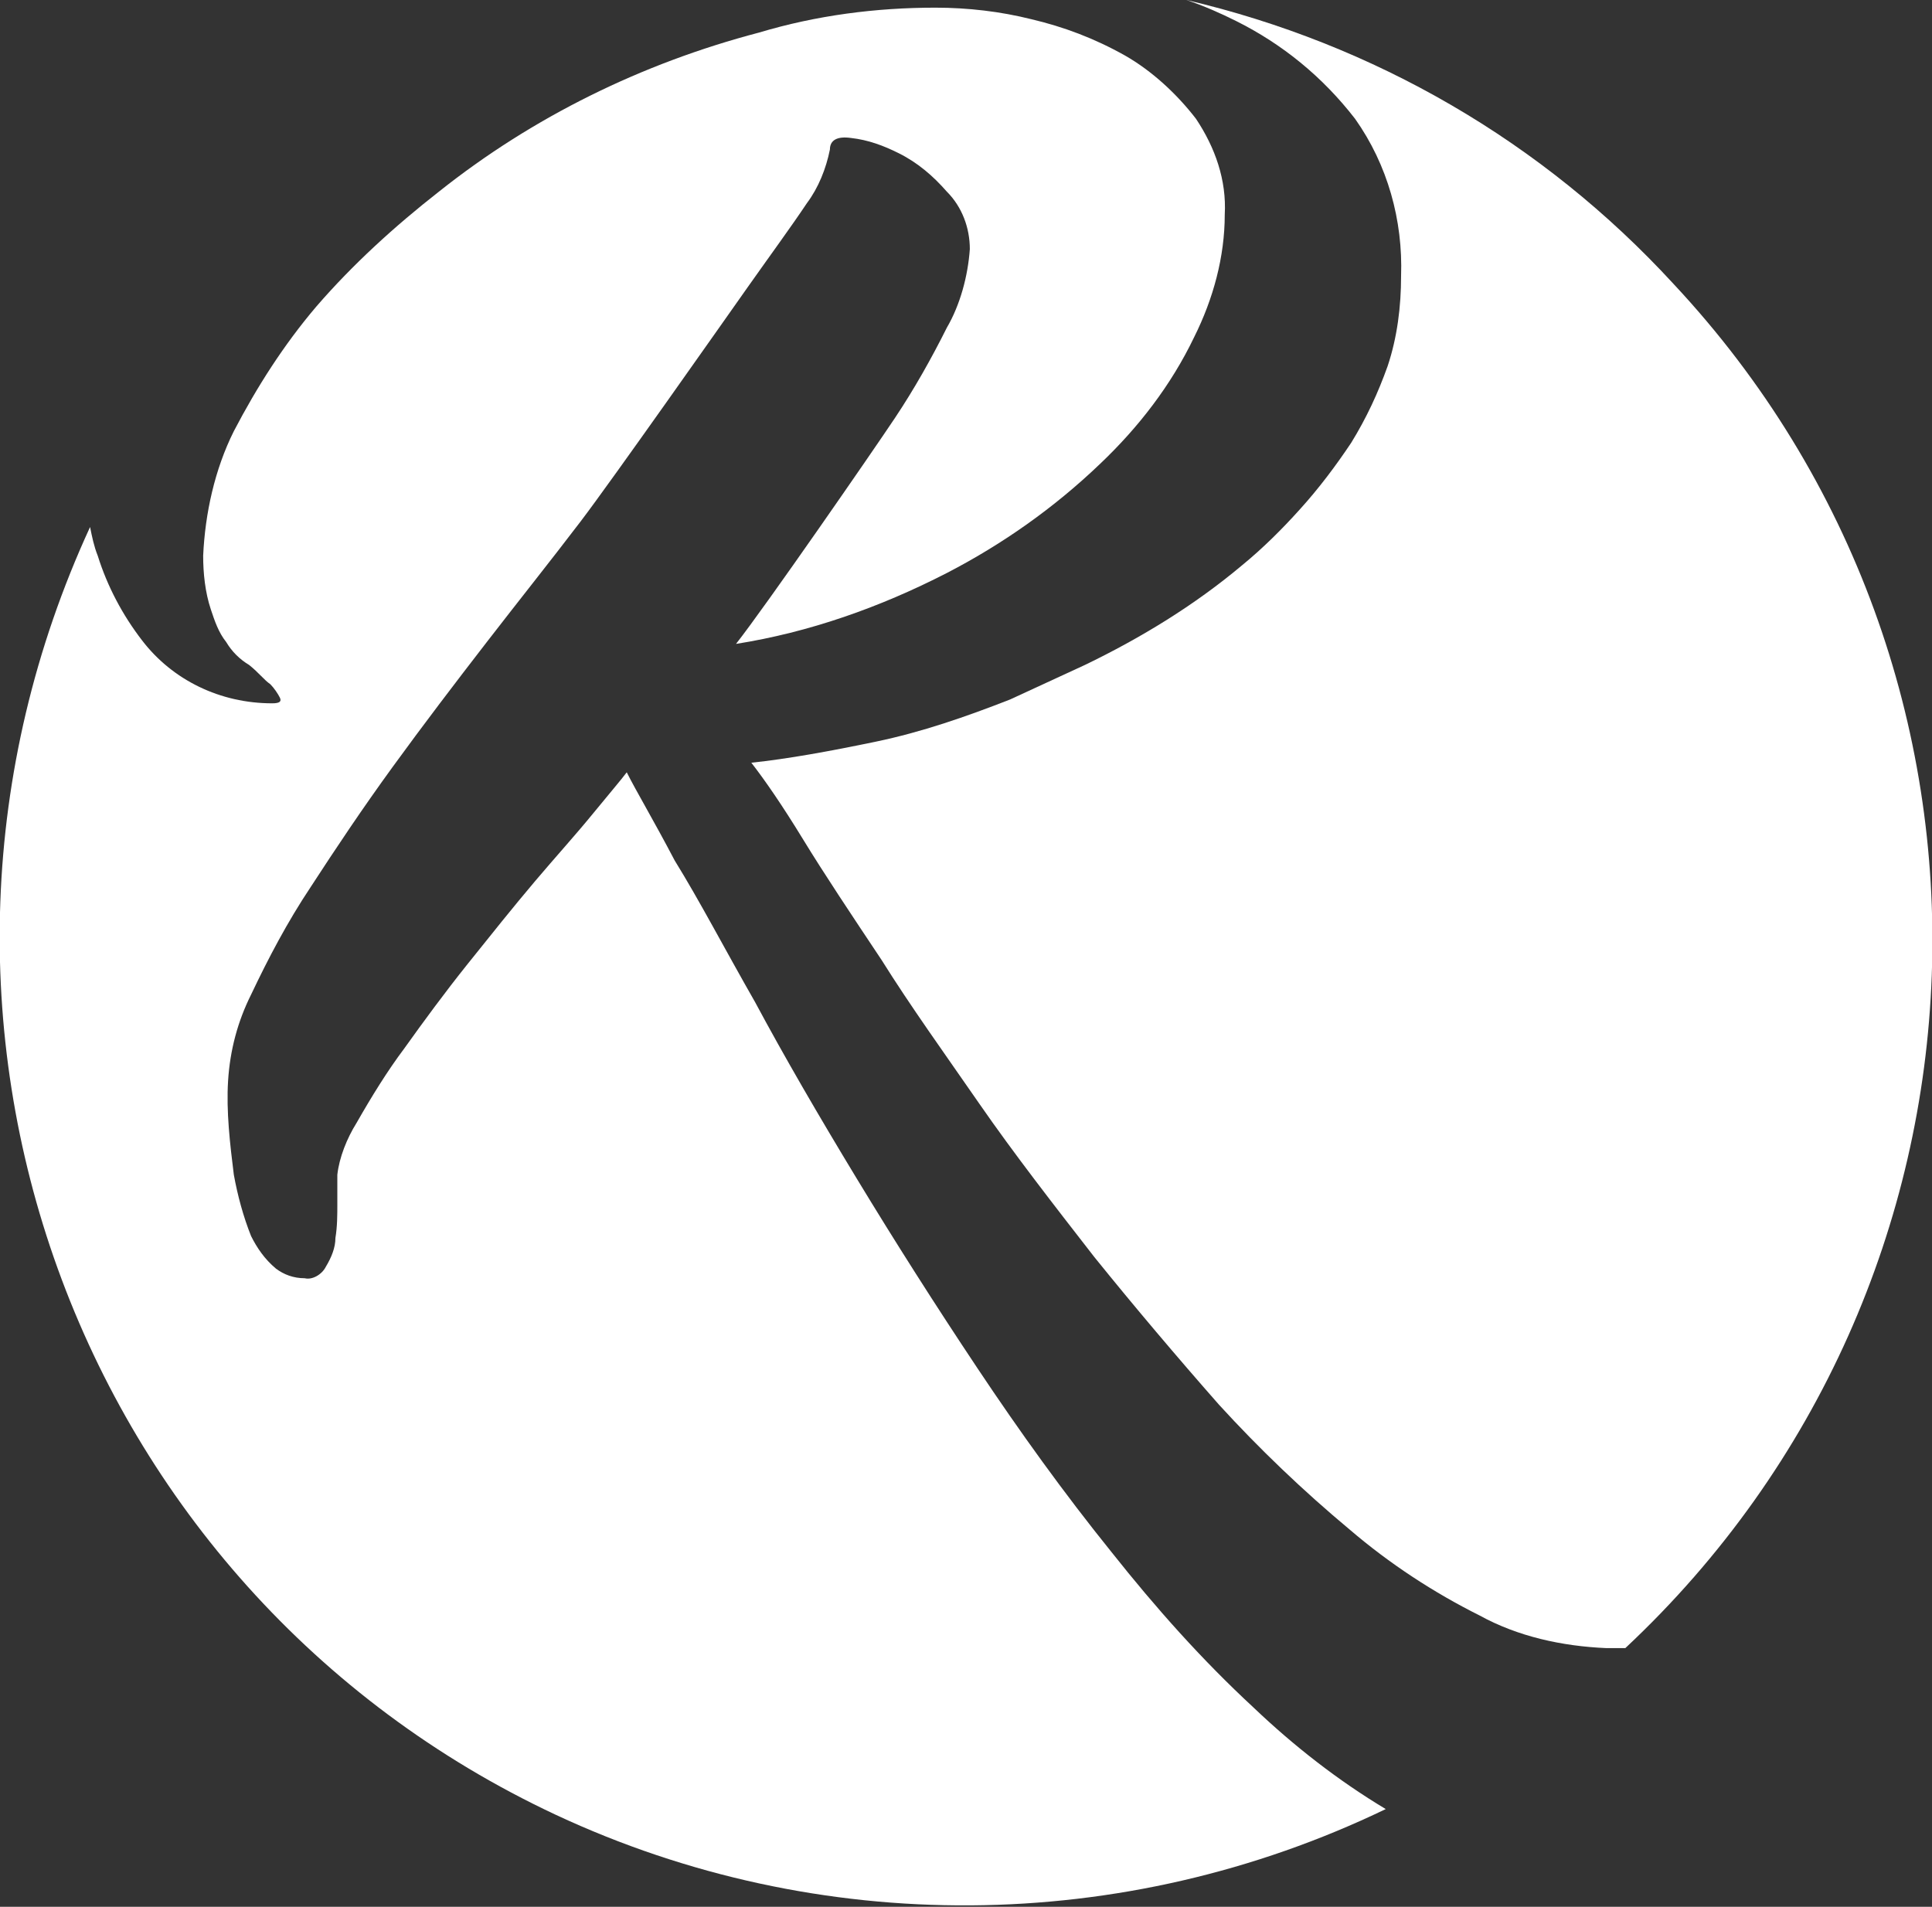 <?xml version="1.0" encoding="utf-8"?>
<!-- Generator: Adobe Illustrator 22.1.0, SVG Export Plug-In . SVG Version: 6.00 Build 0)  -->
<svg version="1.1" id="Ebene_1" xmlns="http://www.w3.org/2000/svg" xmlns:xlink="http://www.w3.org/1999/xlink" x="0px" y="0px"
	 viewBox="0 0 100.8 99.5" style="enable-background:new 0 0 100.8 99.5;" xml:space="preserve">
<rect x="0" y="0" width="100.8" height="99.5" fill="#333333" stroke="none"/>
<style type="text/css">
	.st0{fill:#FFFFFF;}
</style>
<title>Element 1</title>
<g id="Ebene_2_1_">
	<g id="Ebene_1-2">
		<path class="st0" d="M64.5,1.1C66.9,2.3,69,4,70.7,6.2c1.7,2.4,2.5,5.3,2.4,8.2c0,1.6-0.2,3.2-0.7,4.7c-0.5,1.4-1.1,2.7-1.9,4
			c-0.8,1.2-1.7,2.4-2.7,3.5c-0.9,1-1.9,2-3,2.9c-2.5,2.1-5.3,3.8-8.2,5.2l-3.9,1.8c-2.3,0.9-4.6,1.7-7,2.2
			c-2.4,0.5-4.6,0.9-6.5,1.1c0.7,0.9,1.6,2.2,2.7,4c1.1,1.8,2.5,3.9,4.1,6.3c1.5,2.4,3.3,4.9,5.1,7.5s3.9,5.3,6,8
			c2.1,2.6,4.3,5.2,6.5,7.7c2.1,2.3,4.4,4.5,6.8,6.5c2.1,1.8,4.4,3.3,6.8,4.5c2,1.1,4.3,1.6,6.6,1.7c0.4,0,0.7,0,1,0
			c20.3-19,21.5-50.9,2.5-71.2C80.5,7.4,71.7,2.3,61.9,0C62.8,0.3,63.7,0.7,64.5,1.1z"/>
		<path class="st0" d="M65.4,89.1c-2.7-2.5-5.1-5.2-7.4-8.1c-2.5-3.1-4.8-6.3-7-9.6c-2.2-3.3-4.3-6.6-6.3-9.9
			c-2-3.3-3.8-6.4-5.3-9.2c-1.6-2.8-2.9-5.3-4.2-7.4c-1.1-2.1-2-3.6-2.5-4.6c-0.3,0.4-0.9,1.1-1.8,2.2s-1.9,2.2-3,3.5
			s-2.3,2.8-3.5,4.3s-2.3,3-3.3,4.4c-0.9,1.2-1.7,2.5-2.5,3.9c-0.5,0.8-0.9,1.8-1,2.7c0,0.4,0,0.9,0,1.5c0,0.6,0,1.2-0.1,1.8
			c0,0.5-0.2,1-0.5,1.5c-0.2,0.4-0.7,0.7-1.1,0.6c-0.6,0-1.1-0.2-1.5-0.5c-0.6-0.5-1-1.1-1.3-1.7c-0.4-1-0.7-2.1-0.9-3.2
			c-0.2-1.6-0.4-3.3-0.3-4.9c0.1-1.6,0.5-3.1,1.2-4.5c0.9-1.9,1.9-3.8,3.1-5.6c1.3-2,2.7-4.1,4.3-6.3s3.2-4.3,4.9-6.5
			s3.3-4.2,4.9-6.3S37.8,16.7,39,15s2.3-3.2,3.1-4.4c0.6-0.8,1-1.8,1.2-2.8c0-0.5,0.4-0.7,1.1-0.6c0.9,0.1,1.7,0.4,2.5,0.8
			c1,0.5,1.8,1.2,2.5,2c0.8,0.8,1.2,1.9,1.2,3c-0.1,1.4-0.5,2.9-1.2,4.1c-0.8,1.6-1.7,3.2-2.7,4.7c-1.2,1.8-6.8,9.9-8.3,11.8
			c3.8-0.6,7.5-1.9,11-3.7c2.9-1.5,5.6-3.4,8-5.7c2-1.9,3.7-4.1,4.9-6.6c1-2,1.6-4.2,1.6-6.4c0.1-1.8-0.5-3.5-1.5-5
			c-1-1.3-2.3-2.5-3.7-3.3C57.1,2,55.5,1.4,53.8,1c-1.6-0.4-3.3-0.6-5-0.6c-3.1,0-6.2,0.4-9.2,1.3C33.5,3.3,27.8,6.1,22.9,10
			c-2.3,1.8-4.5,3.8-6.4,6c-1.7,2-3.1,4.2-4.3,6.5c-1,2-1.5,4.3-1.6,6.5c0,0.9,0.1,1.9,0.4,2.8c0.2,0.6,0.4,1.2,0.8,1.7
			c0.3,0.5,0.7,0.9,1.2,1.2c0.5,0.4,0.8,0.8,1.1,1c0.2,0.2,0.4,0.5,0.5,0.7c0.1,0.2,0,0.3-0.4,0.3c-2.7,0-5.2-1.2-6.8-3.3
			c-1-1.3-1.8-2.8-2.3-4.4c-0.2-0.5-0.3-1-0.4-1.5C-7,52.9,3.8,82.9,29,94.7c13.7,6.4,29.6,6.3,43.3-0.3
			C69.8,92.9,67.5,91.1,65.4,89.1z"/>
	</g>
</g>
</svg>
